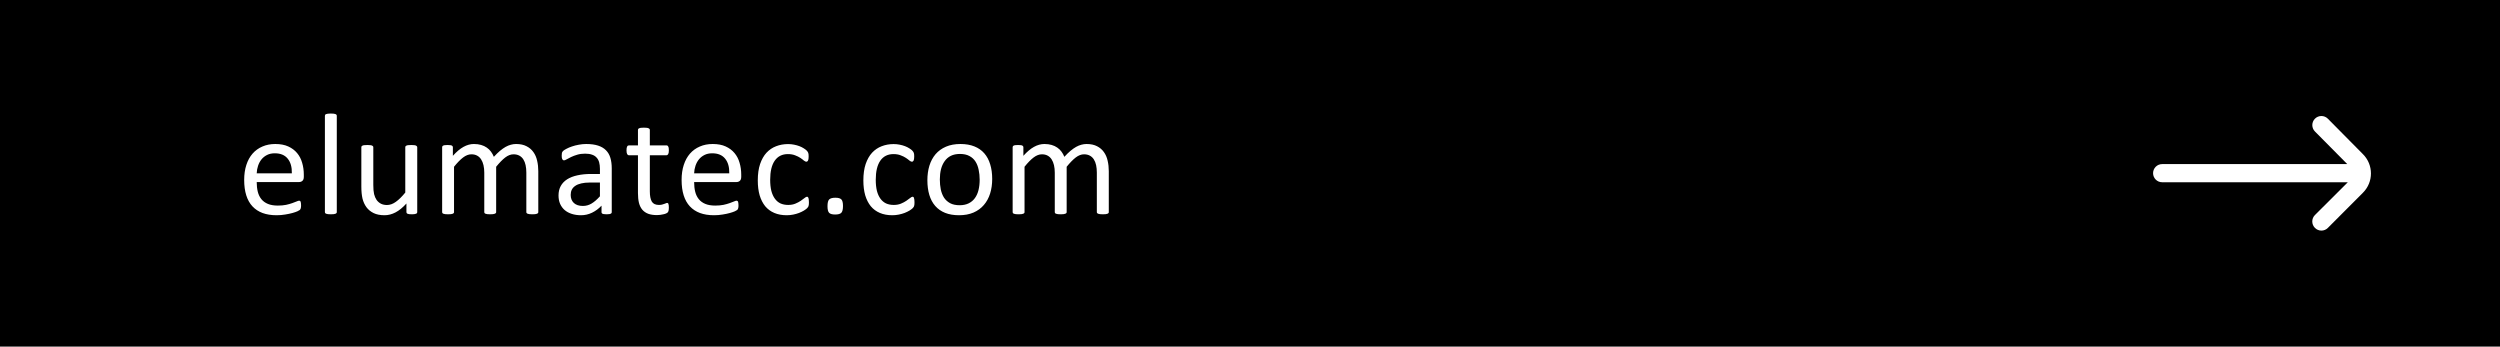 <svg width="339" height="47" viewBox="0 0 339 47" fill="none" xmlns="http://www.w3.org/2000/svg">
<rect width="339" height="47" fill="black"/>
<path d="M320.42 20.909L315.656 16.095C315.425 15.862 315.11 15.731 314.782 15.731C314.453 15.731 314.139 15.862 313.908 16.095C313.43 16.575 313.43 17.351 313.908 17.831L318.29 22.251H293.188C292.508 22.251 291.957 22.802 291.957 23.482C291.957 24.162 292.508 24.713 293.188 24.713H318.364L313.908 29.157C313.675 29.388 313.543 29.703 313.543 30.031C313.543 30.359 313.675 30.674 313.908 30.905C314.139 31.138 314.453 31.269 314.782 31.269C315.11 31.269 315.425 31.138 315.656 30.905L320.42 26.129C321.86 24.687 321.86 22.351 320.42 20.909Z" fill="white"/>
<path d="M41.197 23.98C41.197 24.234 41.131 24.417 41.001 24.527C40.877 24.631 40.734 24.684 40.572 24.684H34.81C34.81 25.172 34.859 25.611 34.956 26.002C35.054 26.393 35.217 26.728 35.444 27.008C35.672 27.288 35.969 27.503 36.333 27.652C36.698 27.802 37.144 27.877 37.671 27.877C38.088 27.877 38.459 27.844 38.784 27.779C39.11 27.708 39.39 27.63 39.624 27.545C39.865 27.46 40.06 27.385 40.21 27.32C40.366 27.249 40.484 27.213 40.562 27.213C40.607 27.213 40.646 27.226 40.679 27.252C40.718 27.271 40.747 27.304 40.767 27.35C40.786 27.395 40.799 27.46 40.806 27.545C40.819 27.623 40.825 27.721 40.825 27.838C40.825 27.922 40.822 27.997 40.816 28.062C40.809 28.121 40.799 28.176 40.786 28.229C40.78 28.274 40.764 28.316 40.737 28.355C40.718 28.395 40.689 28.434 40.65 28.473C40.617 28.505 40.513 28.564 40.337 28.648C40.161 28.727 39.934 28.805 39.654 28.883C39.374 28.961 39.048 29.029 38.677 29.088C38.312 29.153 37.922 29.186 37.505 29.186C36.782 29.186 36.148 29.085 35.601 28.883C35.06 28.681 34.605 28.381 34.234 27.984C33.862 27.587 33.583 27.089 33.394 26.49C33.205 25.891 33.111 25.195 33.111 24.4C33.111 23.645 33.208 22.968 33.404 22.369C33.599 21.764 33.879 21.253 34.243 20.836C34.614 20.413 35.06 20.09 35.581 19.869C36.102 19.641 36.685 19.527 37.329 19.527C38.019 19.527 38.605 19.638 39.087 19.859C39.575 20.081 39.976 20.38 40.288 20.758C40.601 21.129 40.829 21.568 40.972 22.076C41.122 22.578 41.197 23.115 41.197 23.688V23.98ZM39.575 23.502C39.595 22.656 39.406 21.991 39.009 21.51C38.618 21.028 38.036 20.787 37.261 20.787C36.864 20.787 36.516 20.862 36.216 21.012C35.916 21.162 35.666 21.36 35.464 21.607C35.262 21.855 35.106 22.145 34.995 22.477C34.885 22.802 34.823 23.144 34.81 23.502H39.575ZM45.669 28.756C45.669 28.808 45.656 28.854 45.63 28.893C45.604 28.925 45.561 28.954 45.503 28.98C45.444 29.006 45.363 29.026 45.259 29.039C45.154 29.052 45.021 29.059 44.858 29.059C44.702 29.059 44.572 29.052 44.468 29.039C44.363 29.026 44.279 29.006 44.214 28.98C44.155 28.954 44.113 28.925 44.087 28.893C44.067 28.854 44.057 28.808 44.057 28.756V15.709C44.057 15.657 44.067 15.611 44.087 15.572C44.113 15.533 44.155 15.501 44.214 15.475C44.279 15.449 44.363 15.429 44.468 15.416C44.572 15.403 44.702 15.396 44.858 15.396C45.021 15.396 45.154 15.403 45.259 15.416C45.363 15.429 45.444 15.449 45.503 15.475C45.561 15.501 45.604 15.533 45.63 15.572C45.656 15.611 45.669 15.657 45.669 15.709V28.756ZM56.577 28.756C56.577 28.808 56.563 28.854 56.538 28.893C56.518 28.925 56.479 28.954 56.42 28.98C56.362 29.006 56.284 29.026 56.186 29.039C56.095 29.052 55.981 29.059 55.844 29.059C55.694 29.059 55.571 29.052 55.473 29.039C55.382 29.026 55.307 29.006 55.248 28.98C55.196 28.954 55.16 28.925 55.141 28.893C55.121 28.854 55.112 28.808 55.112 28.756V27.594C54.61 28.147 54.116 28.551 53.627 28.805C53.139 29.059 52.644 29.186 52.143 29.186C51.557 29.186 51.062 29.088 50.659 28.893C50.261 28.697 49.939 28.434 49.692 28.102C49.444 27.763 49.265 27.372 49.155 26.93C49.05 26.48 48.998 25.937 48.998 25.299V19.967C48.998 19.915 49.008 19.872 49.028 19.84C49.054 19.801 49.099 19.768 49.164 19.742C49.23 19.71 49.314 19.69 49.418 19.684C49.523 19.671 49.653 19.664 49.809 19.664C49.965 19.664 50.095 19.671 50.2 19.684C50.304 19.69 50.385 19.71 50.444 19.742C50.509 19.768 50.554 19.801 50.581 19.84C50.606 19.872 50.62 19.915 50.62 19.967V25.084C50.62 25.598 50.655 26.012 50.727 26.324C50.805 26.63 50.919 26.894 51.069 27.115C51.225 27.33 51.42 27.499 51.655 27.623C51.889 27.74 52.163 27.799 52.475 27.799C52.879 27.799 53.279 27.656 53.676 27.369C54.08 27.083 54.506 26.663 54.956 26.109V19.967C54.956 19.915 54.965 19.872 54.985 19.84C55.011 19.801 55.056 19.768 55.121 19.742C55.187 19.71 55.268 19.69 55.366 19.684C55.47 19.671 55.603 19.664 55.766 19.664C55.922 19.664 56.053 19.671 56.157 19.684C56.261 19.69 56.342 19.71 56.401 19.742C56.459 19.768 56.502 19.801 56.528 19.84C56.56 19.872 56.577 19.915 56.577 19.967V28.756ZM72.992 28.756C72.992 28.808 72.979 28.854 72.953 28.893C72.927 28.925 72.885 28.954 72.826 28.98C72.768 29.006 72.686 29.026 72.582 29.039C72.478 29.052 72.348 29.059 72.191 29.059C72.029 29.059 71.895 29.052 71.791 29.039C71.687 29.026 71.602 29.006 71.537 28.98C71.478 28.954 71.436 28.925 71.41 28.893C71.384 28.854 71.371 28.808 71.371 28.756V23.414C71.371 23.043 71.338 22.704 71.273 22.398C71.208 22.092 71.104 21.829 70.961 21.607C70.818 21.386 70.635 21.217 70.414 21.1C70.193 20.982 69.932 20.924 69.633 20.924C69.262 20.924 68.887 21.067 68.51 21.354C68.139 21.64 67.728 22.06 67.279 22.613V28.756C67.279 28.808 67.266 28.854 67.24 28.893C67.214 28.925 67.169 28.954 67.103 28.98C67.045 29.006 66.963 29.026 66.859 29.039C66.755 29.052 66.625 29.059 66.469 29.059C66.319 29.059 66.189 29.052 66.078 29.039C65.974 29.026 65.889 29.006 65.824 28.98C65.766 28.954 65.723 28.925 65.697 28.893C65.678 28.854 65.668 28.808 65.668 28.756V23.414C65.668 23.043 65.632 22.704 65.561 22.398C65.489 22.092 65.382 21.829 65.238 21.607C65.095 21.386 64.913 21.217 64.691 21.1C64.477 20.982 64.219 20.924 63.92 20.924C63.549 20.924 63.175 21.067 62.797 21.354C62.419 21.64 62.009 22.06 61.566 22.613V28.756C61.566 28.808 61.553 28.854 61.527 28.893C61.501 28.925 61.459 28.954 61.4 28.98C61.342 29.006 61.26 29.026 61.156 29.039C61.052 29.052 60.919 29.059 60.756 29.059C60.6 29.059 60.469 29.052 60.365 29.039C60.261 29.026 60.176 29.006 60.111 28.98C60.053 28.954 60.01 28.925 59.984 28.893C59.965 28.854 59.955 28.808 59.955 28.756V19.967C59.955 19.915 59.965 19.872 59.984 19.84C60.004 19.801 60.043 19.768 60.102 19.742C60.16 19.71 60.235 19.69 60.326 19.684C60.417 19.671 60.538 19.664 60.688 19.664C60.831 19.664 60.948 19.671 61.039 19.684C61.137 19.69 61.212 19.71 61.264 19.742C61.316 19.768 61.352 19.801 61.371 19.84C61.397 19.872 61.41 19.915 61.41 19.967V21.129C61.905 20.576 62.383 20.172 62.846 19.918C63.315 19.658 63.786 19.527 64.262 19.527C64.626 19.527 64.952 19.57 65.238 19.654C65.531 19.739 65.788 19.859 66.01 20.016C66.231 20.165 66.42 20.348 66.576 20.562C66.732 20.771 66.863 21.005 66.967 21.266C67.26 20.947 67.537 20.676 67.797 20.455C68.064 20.234 68.318 20.055 68.559 19.918C68.806 19.781 69.044 19.684 69.272 19.625C69.506 19.56 69.74 19.527 69.975 19.527C70.541 19.527 71.016 19.628 71.4 19.83C71.784 20.025 72.094 20.289 72.328 20.621C72.569 20.953 72.738 21.344 72.836 21.793C72.94 22.236 72.992 22.704 72.992 23.199V28.756ZM82.953 28.766C82.953 28.844 82.927 28.902 82.875 28.941C82.823 28.98 82.751 29.01 82.66 29.029C82.569 29.049 82.435 29.059 82.259 29.059C82.09 29.059 81.953 29.049 81.849 29.029C81.752 29.01 81.68 28.98 81.634 28.941C81.589 28.902 81.566 28.844 81.566 28.766V27.887C81.182 28.297 80.752 28.616 80.277 28.844C79.808 29.072 79.31 29.186 78.783 29.186C78.321 29.186 77.901 29.124 77.523 29C77.152 28.883 76.833 28.71 76.566 28.482C76.306 28.255 76.1 27.975 75.951 27.643C75.808 27.311 75.736 26.933 75.736 26.51C75.736 26.015 75.837 25.585 76.039 25.221C76.24 24.856 76.53 24.553 76.908 24.312C77.285 24.072 77.748 23.893 78.294 23.775C78.841 23.652 79.457 23.59 80.14 23.59H81.351V22.906C81.351 22.568 81.315 22.268 81.244 22.008C81.172 21.747 81.055 21.533 80.892 21.363C80.736 21.188 80.531 21.057 80.277 20.973C80.023 20.881 79.71 20.836 79.34 20.836C78.942 20.836 78.584 20.885 78.265 20.982C77.953 21.074 77.676 21.178 77.435 21.295C77.201 21.406 77.002 21.51 76.84 21.607C76.683 21.699 76.566 21.744 76.488 21.744C76.436 21.744 76.39 21.731 76.351 21.705C76.312 21.679 76.276 21.64 76.244 21.588C76.218 21.536 76.198 21.471 76.185 21.393C76.172 21.308 76.166 21.217 76.166 21.119C76.166 20.956 76.175 20.829 76.195 20.738C76.221 20.641 76.276 20.549 76.361 20.465C76.452 20.38 76.605 20.283 76.82 20.172C77.035 20.055 77.282 19.951 77.562 19.859C77.842 19.762 78.148 19.684 78.48 19.625C78.812 19.56 79.147 19.527 79.486 19.527C80.117 19.527 80.655 19.599 81.097 19.742C81.54 19.885 81.898 20.097 82.171 20.377C82.445 20.65 82.644 20.992 82.767 21.402C82.891 21.812 82.953 22.291 82.953 22.838V28.766ZM81.351 24.752H79.974C79.531 24.752 79.147 24.791 78.822 24.869C78.496 24.941 78.226 25.051 78.011 25.201C77.796 25.344 77.637 25.52 77.533 25.729C77.435 25.93 77.386 26.165 77.386 26.432C77.386 26.887 77.53 27.252 77.816 27.525C78.109 27.792 78.516 27.926 79.037 27.926C79.46 27.926 79.85 27.818 80.209 27.604C80.573 27.389 80.954 27.06 81.351 26.617V24.752ZM90.697 28.111C90.697 28.3 90.683 28.45 90.657 28.561C90.631 28.671 90.592 28.753 90.54 28.805C90.488 28.857 90.41 28.906 90.306 28.951C90.202 28.997 90.081 29.033 89.945 29.059C89.814 29.091 89.674 29.117 89.525 29.137C89.375 29.156 89.225 29.166 89.075 29.166C88.62 29.166 88.229 29.107 87.903 28.99C87.578 28.866 87.311 28.684 87.103 28.443C86.894 28.196 86.741 27.887 86.644 27.516C86.553 27.138 86.507 26.695 86.507 26.188V21.051H85.277C85.179 21.051 85.101 20.999 85.042 20.895C84.984 20.79 84.954 20.621 84.954 20.387C84.954 20.263 84.961 20.159 84.974 20.074C84.993 19.99 85.016 19.921 85.042 19.869C85.068 19.811 85.101 19.771 85.14 19.752C85.185 19.726 85.234 19.713 85.286 19.713H86.507V17.623C86.507 17.578 86.517 17.535 86.536 17.496C86.562 17.457 86.605 17.424 86.663 17.398C86.728 17.366 86.813 17.343 86.917 17.33C87.021 17.317 87.152 17.311 87.308 17.311C87.471 17.311 87.604 17.317 87.708 17.33C87.812 17.343 87.894 17.366 87.952 17.398C88.011 17.424 88.053 17.457 88.079 17.496C88.105 17.535 88.118 17.578 88.118 17.623V19.713H90.374C90.426 19.713 90.472 19.726 90.511 19.752C90.55 19.771 90.583 19.811 90.609 19.869C90.641 19.921 90.664 19.99 90.677 20.074C90.69 20.159 90.697 20.263 90.697 20.387C90.697 20.621 90.667 20.79 90.609 20.895C90.55 20.999 90.472 21.051 90.374 21.051H88.118V25.953C88.118 26.559 88.206 27.018 88.382 27.33C88.564 27.636 88.887 27.789 89.349 27.789C89.499 27.789 89.632 27.776 89.749 27.75C89.866 27.717 89.971 27.685 90.062 27.652C90.153 27.62 90.231 27.59 90.296 27.564C90.361 27.532 90.42 27.516 90.472 27.516C90.504 27.516 90.534 27.525 90.56 27.545C90.592 27.558 90.615 27.587 90.628 27.633C90.648 27.678 90.664 27.74 90.677 27.818C90.69 27.896 90.697 27.994 90.697 28.111ZM100.511 23.98C100.511 24.234 100.445 24.417 100.315 24.527C100.192 24.631 100.048 24.684 99.885 24.684H94.124C94.124 25.172 94.173 25.611 94.27 26.002C94.368 26.393 94.531 26.728 94.759 27.008C94.987 27.288 95.283 27.503 95.647 27.652C96.012 27.802 96.458 27.877 96.985 27.877C97.402 27.877 97.773 27.844 98.098 27.779C98.424 27.708 98.704 27.63 98.938 27.545C99.179 27.46 99.374 27.385 99.524 27.32C99.68 27.249 99.798 27.213 99.876 27.213C99.921 27.213 99.96 27.226 99.993 27.252C100.032 27.271 100.061 27.304 100.081 27.35C100.1 27.395 100.113 27.46 100.12 27.545C100.133 27.623 100.139 27.721 100.139 27.838C100.139 27.922 100.136 27.997 100.13 28.062C100.123 28.121 100.113 28.176 100.1 28.229C100.094 28.274 100.078 28.316 100.052 28.355C100.032 28.395 100.003 28.434 99.964 28.473C99.931 28.505 99.827 28.564 99.651 28.648C99.475 28.727 99.248 28.805 98.968 28.883C98.688 28.961 98.362 29.029 97.991 29.088C97.626 29.153 97.236 29.186 96.819 29.186C96.097 29.186 95.462 29.085 94.915 28.883C94.374 28.681 93.919 28.381 93.548 27.984C93.177 27.587 92.897 27.089 92.708 26.49C92.519 25.891 92.425 25.195 92.425 24.4C92.425 23.645 92.522 22.968 92.718 22.369C92.913 21.764 93.193 21.253 93.557 20.836C93.928 20.413 94.374 20.09 94.895 19.869C95.416 19.641 95.999 19.527 96.643 19.527C97.334 19.527 97.919 19.638 98.401 19.859C98.889 20.081 99.29 20.38 99.602 20.758C99.915 21.129 100.143 21.568 100.286 22.076C100.436 22.578 100.511 23.115 100.511 23.688V23.98ZM98.889 23.502C98.909 22.656 98.72 21.991 98.323 21.51C97.932 21.028 97.35 20.787 96.575 20.787C96.178 20.787 95.83 20.862 95.53 21.012C95.231 21.162 94.98 21.36 94.778 21.607C94.576 21.855 94.42 22.145 94.309 22.477C94.199 22.802 94.137 23.144 94.124 23.502H98.889ZM109.69 27.418C109.69 27.529 109.687 27.626 109.68 27.711C109.674 27.789 109.661 27.857 109.641 27.916C109.628 27.968 109.608 28.017 109.582 28.062C109.563 28.102 109.511 28.163 109.426 28.248C109.348 28.326 109.211 28.427 109.016 28.551C108.821 28.668 108.599 28.775 108.352 28.873C108.111 28.964 107.847 29.039 107.561 29.098C107.274 29.156 106.978 29.186 106.672 29.186C106.041 29.186 105.481 29.081 104.993 28.873C104.504 28.665 104.094 28.362 103.762 27.965C103.437 27.561 103.186 27.07 103.01 26.49C102.841 25.904 102.756 25.23 102.756 24.469C102.756 23.603 102.86 22.861 103.069 22.242C103.284 21.617 103.573 21.106 103.938 20.709C104.309 20.312 104.742 20.019 105.237 19.83C105.738 19.635 106.278 19.537 106.858 19.537C107.138 19.537 107.408 19.563 107.668 19.615C107.935 19.667 108.179 19.736 108.401 19.82C108.622 19.905 108.817 20.003 108.987 20.113C109.163 20.224 109.289 20.318 109.368 20.396C109.446 20.475 109.498 20.537 109.524 20.582C109.556 20.628 109.582 20.683 109.602 20.748C109.621 20.807 109.635 20.875 109.641 20.953C109.648 21.031 109.651 21.129 109.651 21.246C109.651 21.5 109.621 21.679 109.563 21.783C109.504 21.881 109.433 21.93 109.348 21.93C109.25 21.93 109.136 21.878 109.006 21.773C108.883 21.663 108.723 21.542 108.528 21.412C108.332 21.282 108.095 21.165 107.815 21.061C107.541 20.95 107.216 20.895 106.838 20.895C106.064 20.895 105.468 21.194 105.051 21.793C104.641 22.385 104.436 23.248 104.436 24.381C104.436 24.947 104.488 25.445 104.592 25.875C104.703 26.298 104.862 26.653 105.071 26.939C105.279 27.226 105.533 27.441 105.832 27.584C106.138 27.721 106.487 27.789 106.877 27.789C107.248 27.789 107.574 27.73 107.854 27.613C108.134 27.496 108.375 27.369 108.577 27.232C108.785 27.089 108.957 26.962 109.094 26.852C109.237 26.734 109.348 26.676 109.426 26.676C109.472 26.676 109.511 26.689 109.543 26.715C109.576 26.741 109.602 26.787 109.621 26.852C109.648 26.91 109.664 26.988 109.67 27.086C109.683 27.177 109.69 27.288 109.69 27.418ZM114.309 27.936C114.309 28.398 114.23 28.707 114.074 28.863C113.924 29.013 113.648 29.088 113.244 29.088C112.854 29.088 112.583 29.013 112.434 28.863C112.284 28.713 112.209 28.414 112.209 27.965C112.209 27.503 112.284 27.197 112.434 27.047C112.59 26.891 112.87 26.812 113.273 26.812C113.664 26.812 113.934 26.887 114.084 27.037C114.234 27.187 114.309 27.486 114.309 27.936ZM124.005 27.418C124.005 27.529 124.002 27.626 123.996 27.711C123.989 27.789 123.976 27.857 123.957 27.916C123.944 27.968 123.924 28.017 123.898 28.062C123.879 28.102 123.826 28.163 123.742 28.248C123.664 28.326 123.527 28.427 123.332 28.551C123.136 28.668 122.915 28.775 122.668 28.873C122.427 28.964 122.163 29.039 121.877 29.098C121.59 29.156 121.294 29.186 120.988 29.186C120.356 29.186 119.796 29.081 119.308 28.873C118.82 28.665 118.41 28.362 118.078 27.965C117.752 27.561 117.502 27.07 117.326 26.49C117.157 25.904 117.072 25.23 117.072 24.469C117.072 23.603 117.176 22.861 117.384 22.242C117.599 21.617 117.889 21.106 118.254 20.709C118.625 20.312 119.058 20.019 119.552 19.83C120.054 19.635 120.594 19.537 121.173 19.537C121.453 19.537 121.724 19.563 121.984 19.615C122.251 19.667 122.495 19.736 122.716 19.82C122.938 19.905 123.133 20.003 123.302 20.113C123.478 20.224 123.605 20.318 123.683 20.396C123.761 20.475 123.813 20.537 123.839 20.582C123.872 20.628 123.898 20.683 123.918 20.748C123.937 20.807 123.95 20.875 123.957 20.953C123.963 21.031 123.966 21.129 123.966 21.246C123.966 21.5 123.937 21.679 123.879 21.783C123.82 21.881 123.748 21.93 123.664 21.93C123.566 21.93 123.452 21.878 123.322 21.773C123.198 21.663 123.039 21.542 122.843 21.412C122.648 21.282 122.41 21.165 122.13 21.061C121.857 20.95 121.532 20.895 121.154 20.895C120.379 20.895 119.783 21.194 119.367 21.793C118.957 22.385 118.752 23.248 118.752 24.381C118.752 24.947 118.804 25.445 118.908 25.875C119.018 26.298 119.178 26.653 119.386 26.939C119.595 27.226 119.849 27.441 120.148 27.584C120.454 27.721 120.802 27.789 121.193 27.789C121.564 27.789 121.89 27.73 122.17 27.613C122.449 27.496 122.69 27.369 122.892 27.232C123.101 27.089 123.273 26.962 123.41 26.852C123.553 26.734 123.664 26.676 123.742 26.676C123.787 26.676 123.826 26.689 123.859 26.715C123.892 26.741 123.918 26.787 123.937 26.852C123.963 26.91 123.979 26.988 123.986 27.086C123.999 27.177 124.005 27.288 124.005 27.418ZM134.542 24.264C134.542 24.98 134.448 25.641 134.259 26.246C134.07 26.845 133.787 27.363 133.409 27.799C133.038 28.235 132.57 28.577 132.003 28.824C131.443 29.065 130.792 29.186 130.05 29.186C129.327 29.186 128.696 29.078 128.155 28.863C127.622 28.648 127.176 28.336 126.818 27.926C126.46 27.516 126.193 27.018 126.017 26.432C125.841 25.846 125.753 25.182 125.753 24.439C125.753 23.723 125.844 23.066 126.027 22.467C126.215 21.861 126.495 21.34 126.866 20.904C127.244 20.468 127.713 20.13 128.273 19.889C128.833 19.648 129.487 19.527 130.236 19.527C130.958 19.527 131.586 19.635 132.12 19.85C132.661 20.064 133.11 20.377 133.468 20.787C133.826 21.197 134.093 21.695 134.269 22.281C134.451 22.867 134.542 23.528 134.542 24.264ZM132.843 24.371C132.843 23.896 132.797 23.447 132.706 23.023C132.622 22.6 132.478 22.229 132.277 21.91C132.075 21.591 131.801 21.34 131.456 21.158C131.111 20.969 130.682 20.875 130.167 20.875C129.692 20.875 129.282 20.96 128.937 21.129C128.598 21.298 128.318 21.539 128.097 21.852C127.876 22.158 127.71 22.522 127.599 22.945C127.495 23.369 127.443 23.831 127.443 24.332C127.443 24.814 127.485 25.266 127.57 25.689C127.661 26.113 127.807 26.484 128.009 26.803C128.217 27.115 128.494 27.366 128.839 27.555C129.184 27.737 129.614 27.828 130.128 27.828C130.597 27.828 131.004 27.744 131.349 27.574C131.694 27.405 131.977 27.167 132.198 26.861C132.42 26.555 132.583 26.191 132.687 25.768C132.791 25.344 132.843 24.879 132.843 24.371ZM150.352 28.756C150.352 28.808 150.339 28.854 150.313 28.893C150.287 28.925 150.245 28.954 150.186 28.98C150.128 29.006 150.046 29.026 149.942 29.039C149.838 29.052 149.708 29.059 149.552 29.059C149.389 29.059 149.255 29.052 149.151 29.039C149.047 29.026 148.962 29.006 148.897 28.98C148.839 28.954 148.796 28.925 148.77 28.893C148.744 28.854 148.731 28.808 148.731 28.756V23.414C148.731 23.043 148.699 22.704 148.634 22.398C148.568 22.092 148.464 21.829 148.321 21.607C148.178 21.386 147.996 21.217 147.774 21.1C147.553 20.982 147.292 20.924 146.993 20.924C146.622 20.924 146.248 21.067 145.87 21.354C145.499 21.64 145.089 22.06 144.639 22.613V28.756C144.639 28.808 144.626 28.854 144.6 28.893C144.574 28.925 144.529 28.954 144.464 28.98C144.405 29.006 144.324 29.026 144.22 29.039C144.115 29.052 143.985 29.059 143.829 29.059C143.679 29.059 143.549 29.052 143.438 29.039C143.334 29.026 143.249 29.006 143.184 28.98C143.126 28.954 143.083 28.925 143.057 28.893C143.038 28.854 143.028 28.808 143.028 28.756V23.414C143.028 23.043 142.992 22.704 142.921 22.398C142.849 22.092 142.742 21.829 142.598 21.607C142.455 21.386 142.273 21.217 142.052 21.1C141.837 20.982 141.58 20.924 141.28 20.924C140.909 20.924 140.535 21.067 140.157 21.354C139.779 21.64 139.369 22.06 138.927 22.613V28.756C138.927 28.808 138.914 28.854 138.887 28.893C138.861 28.925 138.819 28.954 138.761 28.98C138.702 29.006 138.621 29.026 138.516 29.039C138.412 29.052 138.279 29.059 138.116 29.059C137.96 29.059 137.83 29.052 137.725 29.039C137.621 29.026 137.537 29.006 137.471 28.98C137.413 28.954 137.371 28.925 137.345 28.893C137.325 28.854 137.315 28.808 137.315 28.756V19.967C137.315 19.915 137.325 19.872 137.345 19.84C137.364 19.801 137.403 19.768 137.462 19.742C137.52 19.71 137.595 19.69 137.686 19.684C137.777 19.671 137.898 19.664 138.048 19.664C138.191 19.664 138.308 19.671 138.399 19.684C138.497 19.69 138.572 19.71 138.624 19.742C138.676 19.768 138.712 19.801 138.731 19.84C138.757 19.872 138.77 19.915 138.77 19.967V21.129C139.265 20.576 139.744 20.172 140.206 19.918C140.675 19.658 141.147 19.527 141.622 19.527C141.986 19.527 142.312 19.57 142.598 19.654C142.891 19.739 143.149 19.859 143.37 20.016C143.591 20.165 143.78 20.348 143.936 20.562C144.093 20.771 144.223 21.005 144.327 21.266C144.62 20.947 144.897 20.676 145.157 20.455C145.424 20.234 145.678 20.055 145.919 19.918C146.166 19.781 146.404 19.684 146.632 19.625C146.866 19.56 147.1 19.527 147.335 19.527C147.901 19.527 148.376 19.628 148.761 19.83C149.145 20.025 149.454 20.289 149.688 20.621C149.929 20.953 150.098 21.344 150.196 21.793C150.3 22.236 150.352 22.704 150.352 23.199V28.756Z" fill="white"/>
</svg>
